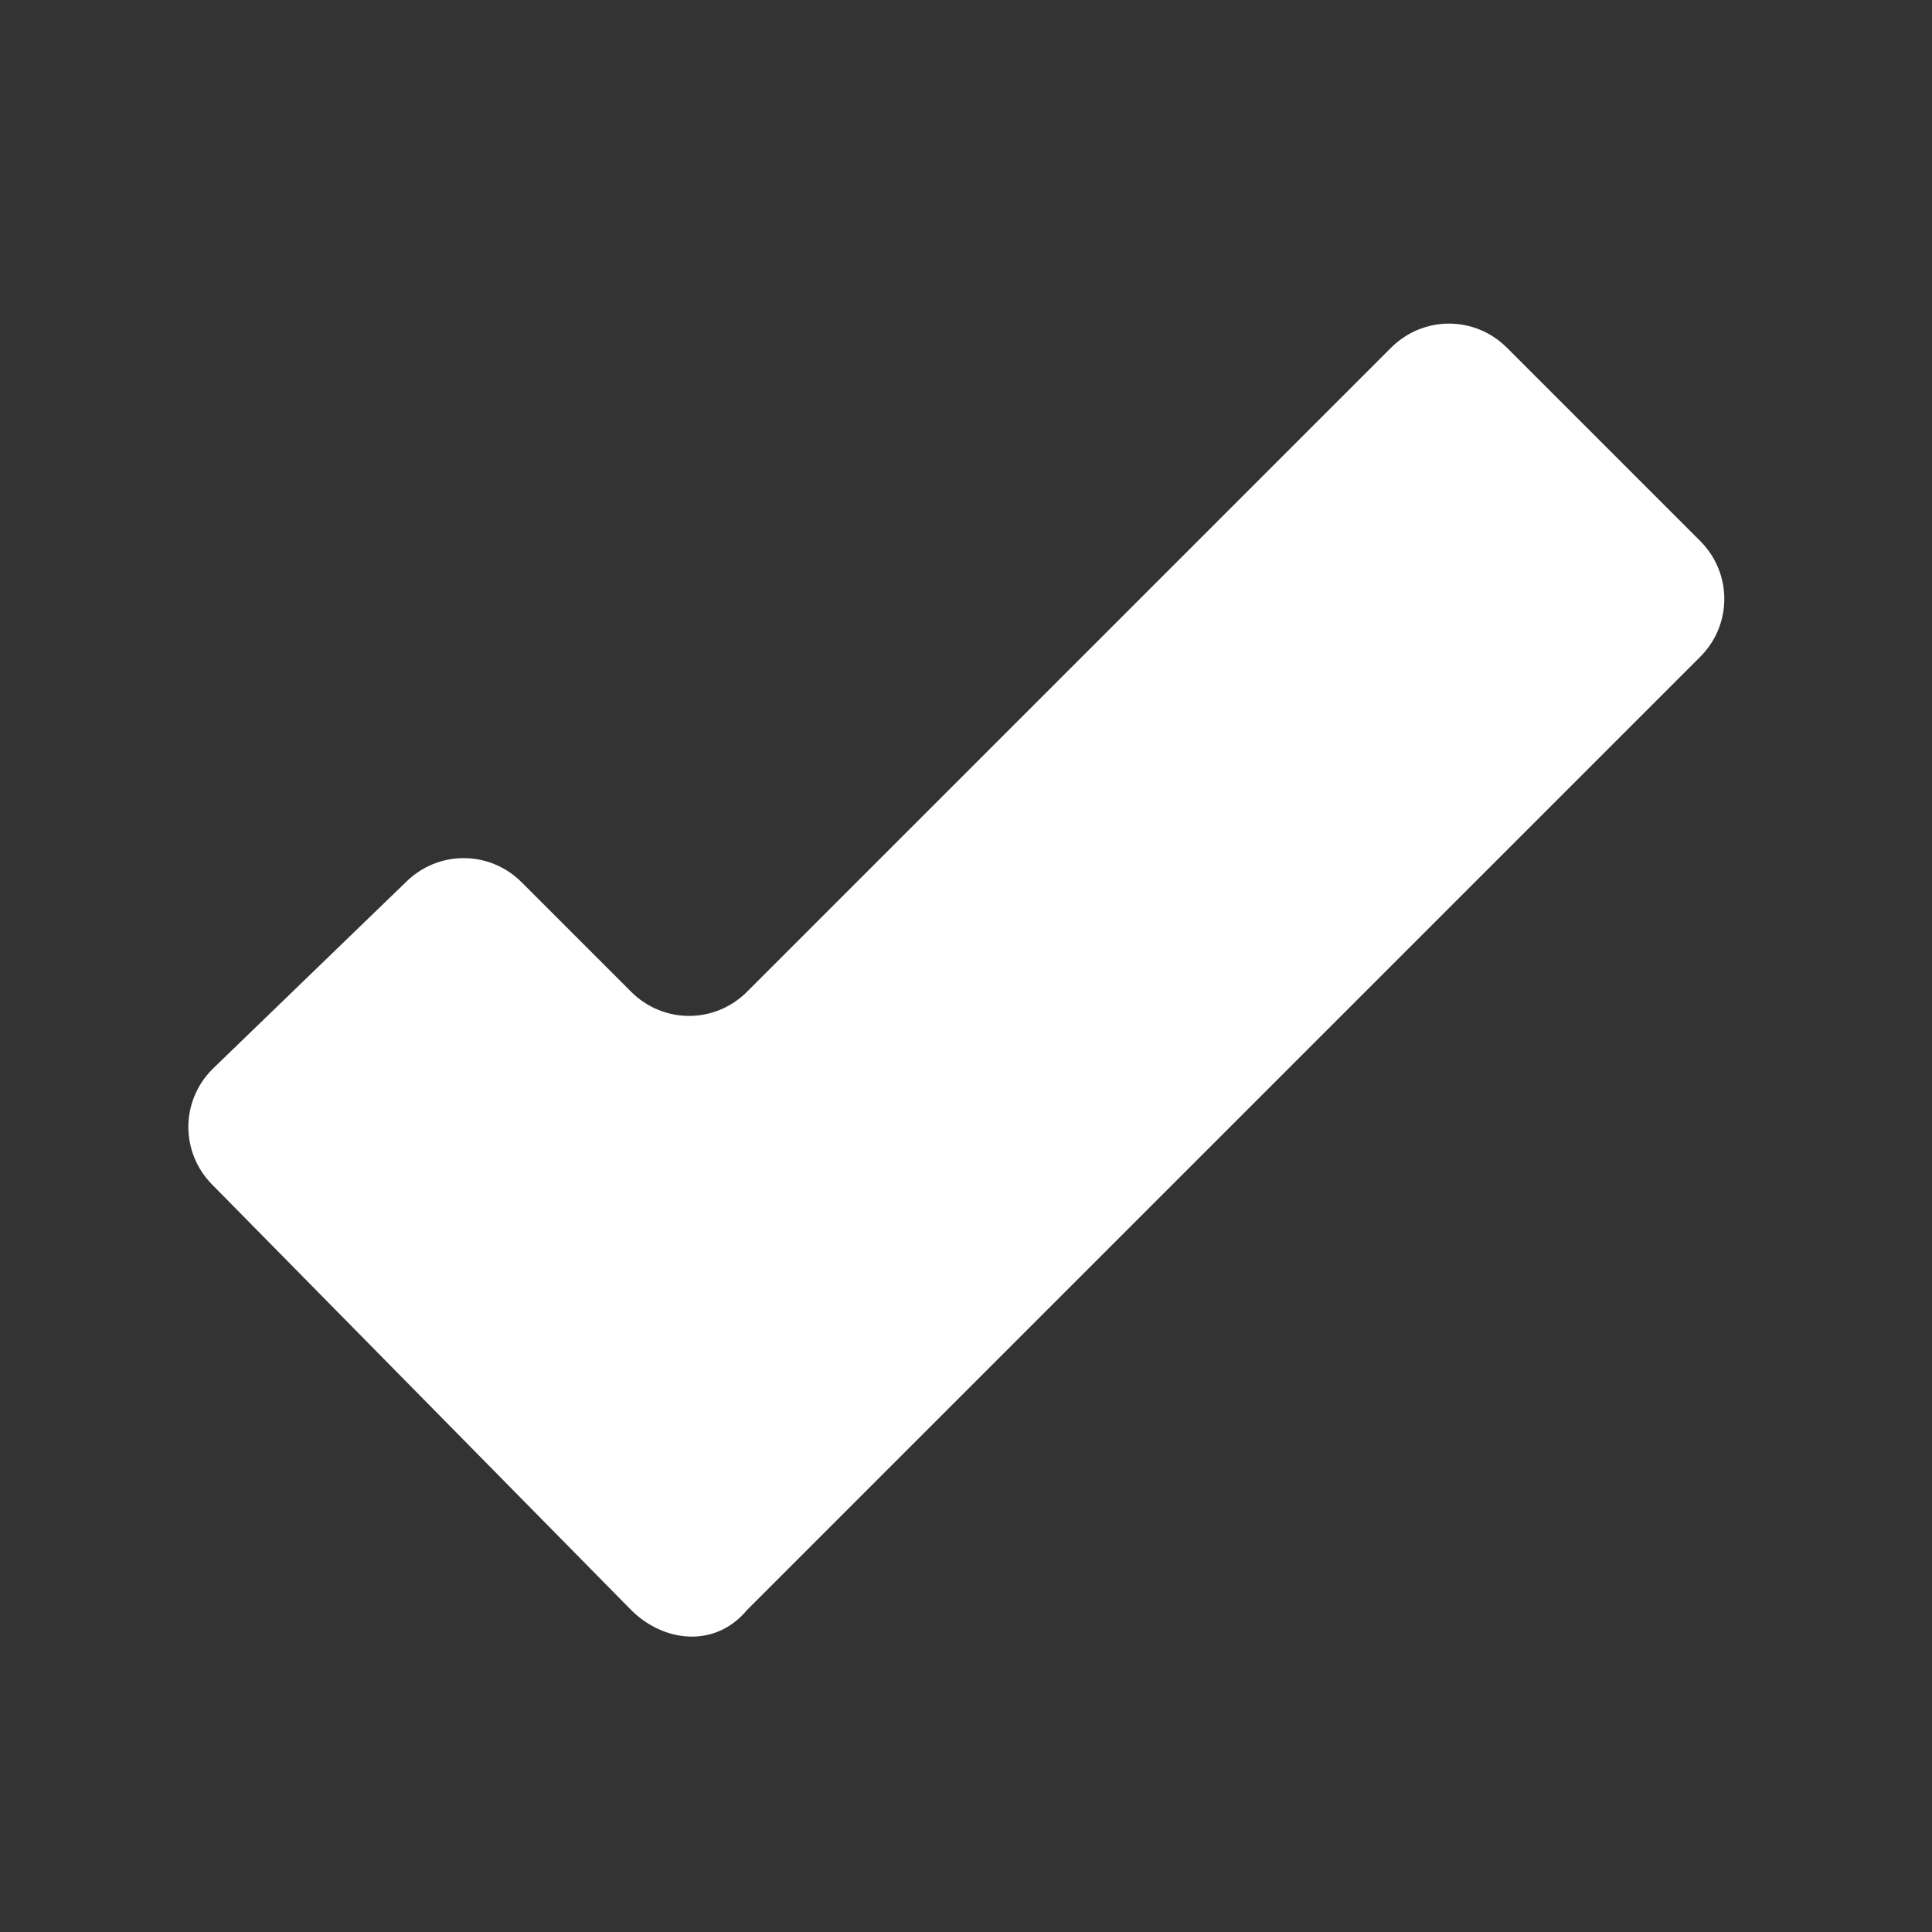 <?xml version="1.0" encoding="utf-8"?>
<!-- Generator: Adobe Illustrator 25.4.1, SVG Export Plug-In . SVG Version: 6.00 Build 0)  -->
<svg version="1.1" id="Capa_1" xmlns="http://www.w3.org/2000/svg" xmlns:xlink="http://www.w3.org/1999/xlink" x="0px" y="0px"
	 viewBox="0 0 30 30" style="enable-background:new 0 0 30 30;" xml:space="preserve">
<rect x="0" y="0" width="30" height="30" fill="#333333" stroke="none"/>
<style type="text/css">
	.st0{fill:#FFFFFF;}
</style>
<path class="st0" d="M9.8,25l-6.5-6.6c-0.5-0.5-0.5-1.3,0-1.8l3-2.9c0.5-0.5,1.3-0.5,1.8,0l1.7,1.7c0.5,0.5,1.3,0.5,1.8,0l10-10
	c0.5-0.5,1.3-0.5,1.8,0l3,3c0.5,0.5,0.5,1.3,0,1.8L11.6,25C11.1,25.6,10.3,25.5,9.8,25z"/>
</svg>
